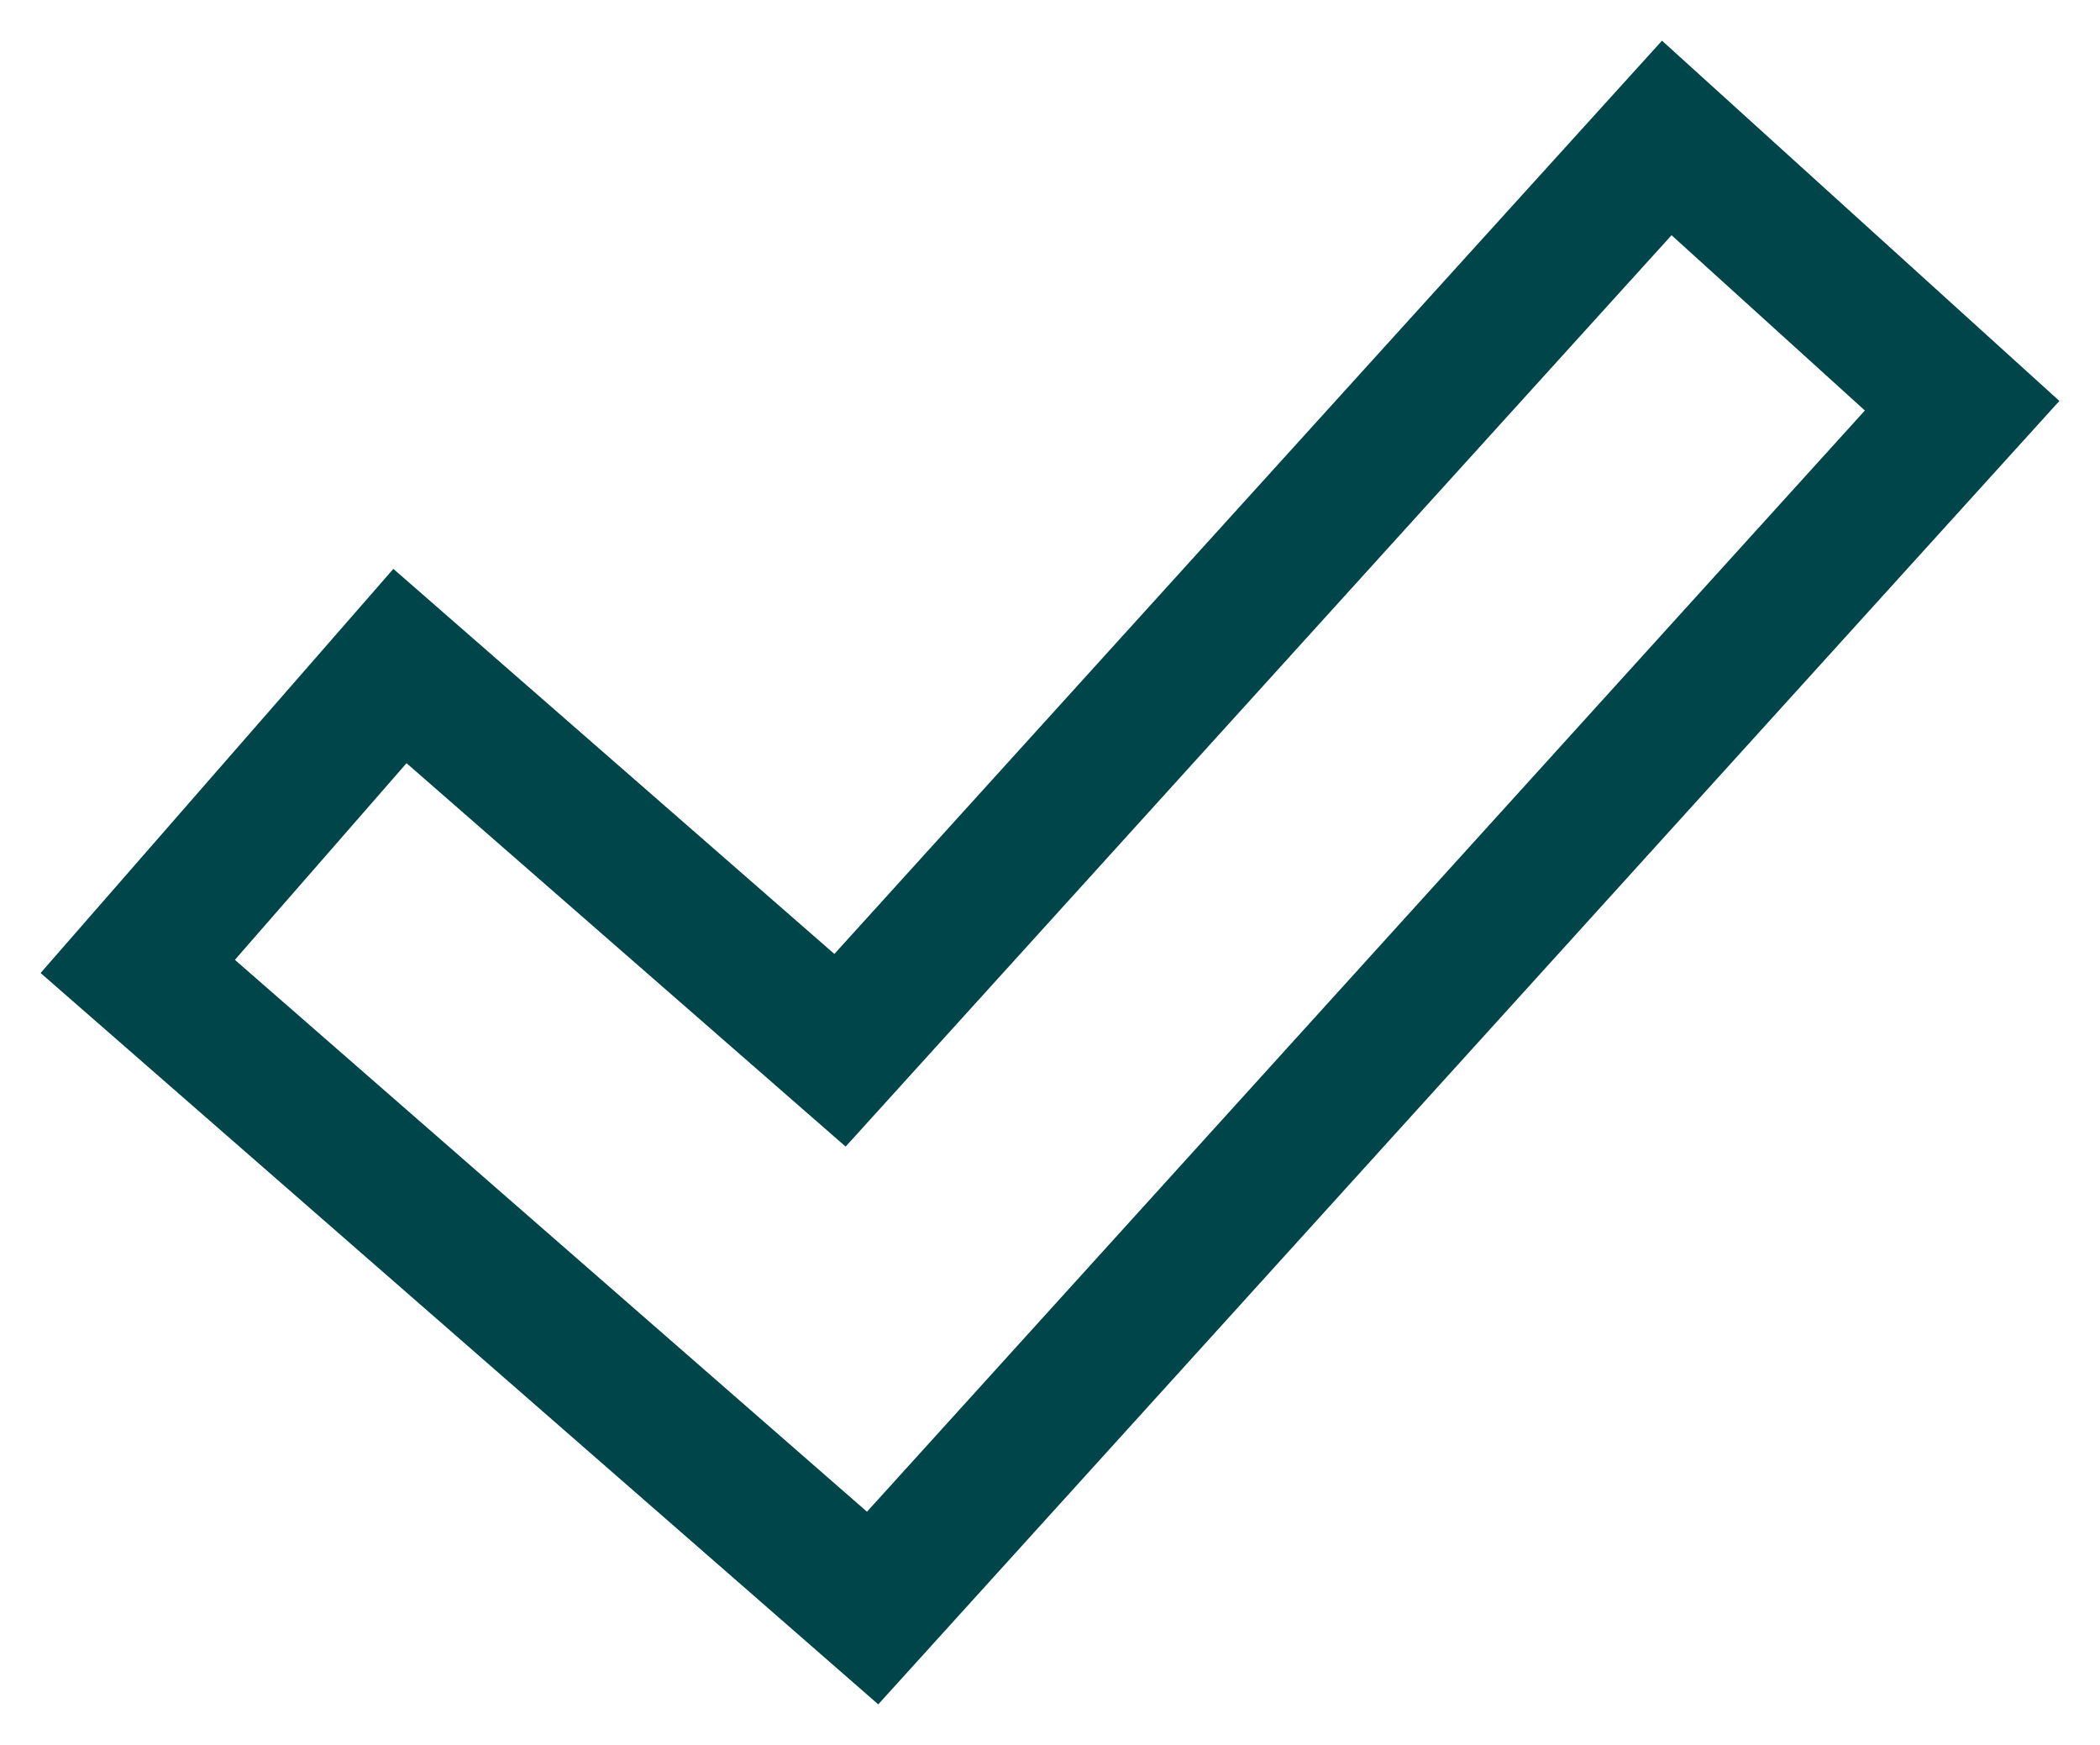 <svg xmlns="http://www.w3.org/2000/svg" xmlns:xlink="http://www.w3.org/1999/xlink" width="91.507" height="76.007" viewBox="0 0 91.507 76.007"><defs><clipPath id="clip-path"><path id="Path_102" data-name="Path 102" d="M0,43.79H91.507V-32.217H0Z" transform="translate(0 32.217)" fill="none"></path></clipPath></defs><g id="Group_44" data-name="Group 44" transform="translate(0 32.217)"><g id="Group_43" data-name="Group 43" transform="translate(0 -32.217)" clip-path="url(#clip-path)"><g id="Group_42" data-name="Group 42" transform="translate(6.002 6.01)"><path id="Path_101" data-name="Path 101" d="M18.449,36.9-13.573,8.947-2.147-4.14,17.028,12.6,53.054-27.147l12.87,11.666Z" transform="translate(13.573 27.147)" fill="none" stroke="#00454a" stroke-width="6"></path></g></g></g></svg>